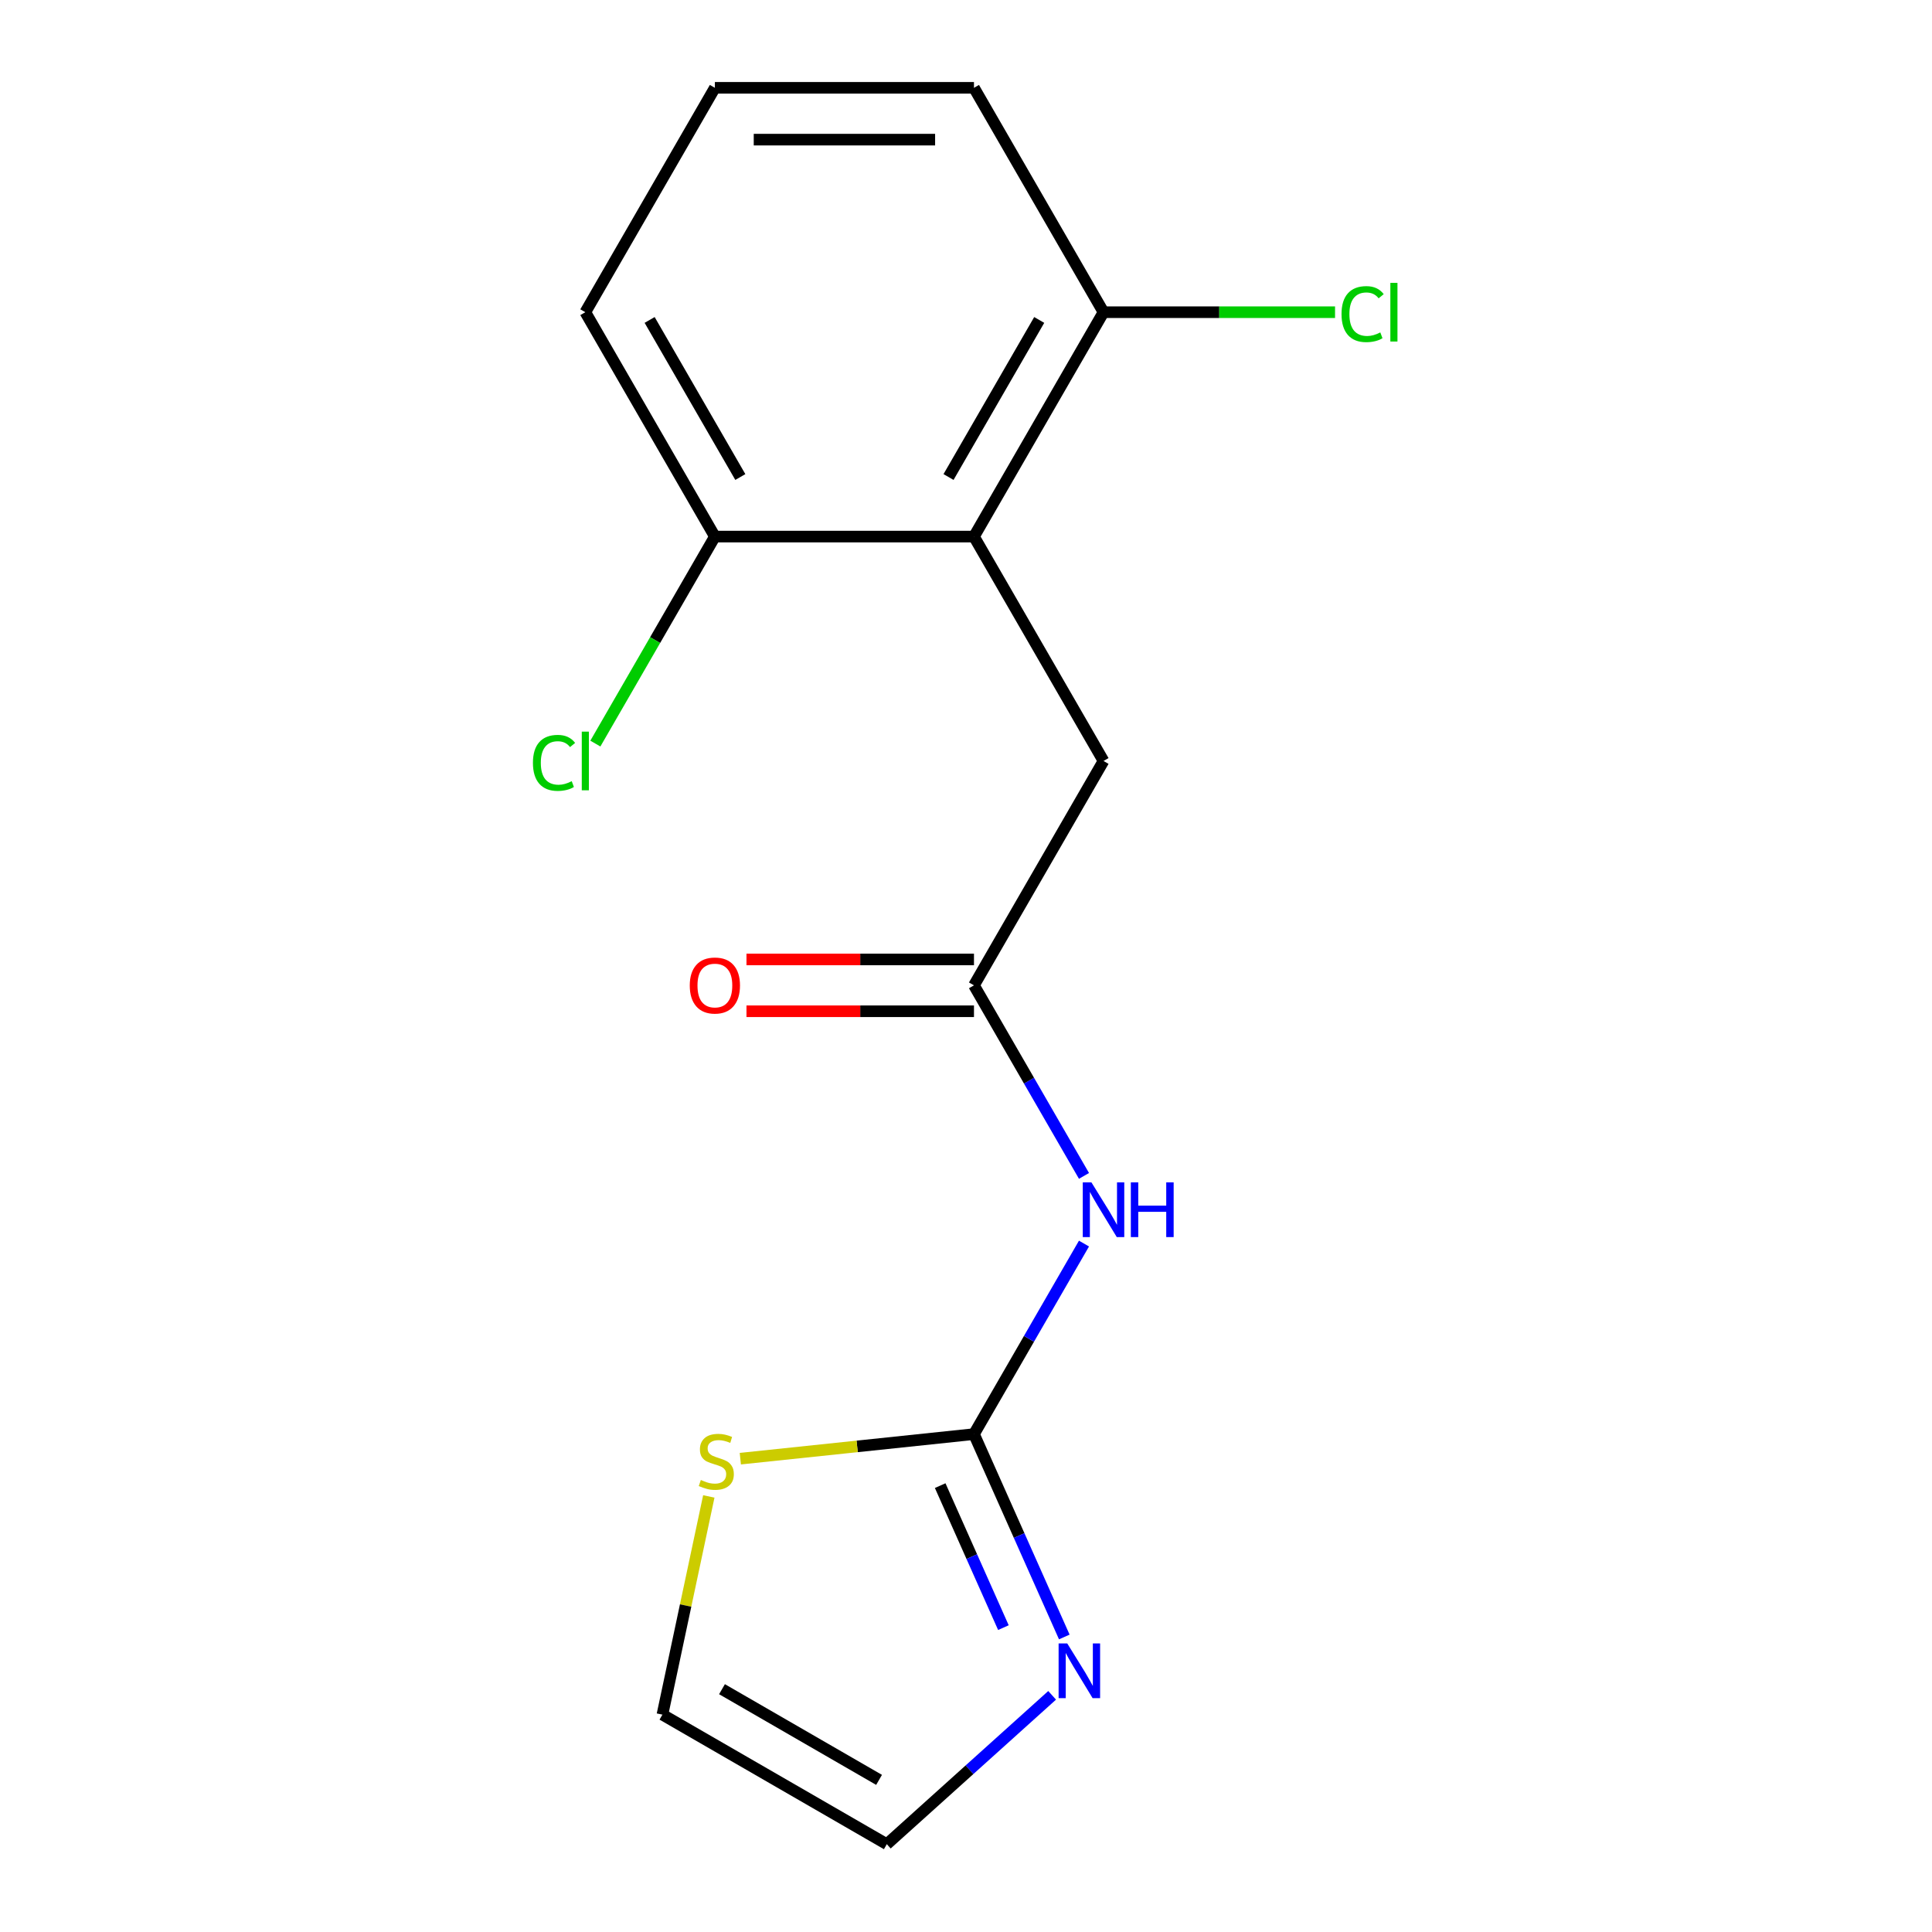 <?xml version='1.0' encoding='iso-8859-1'?>
<svg version='1.1' baseProfile='full'
              xmlns='http://www.w3.org/2000/svg'
                      xmlns:rdkit='http://www.rdkit.org/xml'
                      xmlns:xlink='http://www.w3.org/1999/xlink'
                  xml:space='preserve'
width='1000px' height='1000px' viewBox='0 0 1000 1000'>
<!-- END OF HEADER -->
<rect style='opacity:1.0;fill:#FFFFFF;stroke:none' width='1000' height='1000' x='0' y='0'> </rect>
<path class='bond-0' d='M 504.127,742.297 L 532.599,692.983' style='fill:none;fill-rule:evenodd;stroke:#000000;stroke-width:6px;stroke-linecap:butt;stroke-linejoin:miter;stroke-opacity:1' />
<path class='bond-0' d='M 532.599,692.983 L 561.07,643.669' style='fill:none;fill-rule:evenodd;stroke:#0000FF;stroke-width:6px;stroke-linecap:butt;stroke-linejoin:miter;stroke-opacity:1' />
<path class='bond-2' d='M 504.127,742.297 L 527.502,794.797' style='fill:none;fill-rule:evenodd;stroke:#000000;stroke-width:6px;stroke-linecap:butt;stroke-linejoin:miter;stroke-opacity:1' />
<path class='bond-2' d='M 527.502,794.797 L 550.877,847.297' style='fill:none;fill-rule:evenodd;stroke:#0000FF;stroke-width:6px;stroke-linecap:butt;stroke-linejoin:miter;stroke-opacity:1' />
<path class='bond-2' d='M 486.637,768.956 L 502.999,805.706' style='fill:none;fill-rule:evenodd;stroke:#000000;stroke-width:6px;stroke-linecap:butt;stroke-linejoin:miter;stroke-opacity:1' />
<path class='bond-2' d='M 502.999,805.706 L 519.361,842.457' style='fill:none;fill-rule:evenodd;stroke:#0000FF;stroke-width:6px;stroke-linecap:butt;stroke-linejoin:miter;stroke-opacity:1' />
<path class='bond-4' d='M 504.127,742.297 L 443.657,748.653' style='fill:none;fill-rule:evenodd;stroke:#000000;stroke-width:6px;stroke-linecap:butt;stroke-linejoin:miter;stroke-opacity:1' />
<path class='bond-4' d='M 443.657,748.653 L 383.187,755.008' style='fill:none;fill-rule:evenodd;stroke:#CCCC00;stroke-width:6px;stroke-linecap:butt;stroke-linejoin:miter;stroke-opacity:1' />
<path class='bond-3' d='M 561.07,608.644 L 532.599,559.33' style='fill:none;fill-rule:evenodd;stroke:#0000FF;stroke-width:6px;stroke-linecap:butt;stroke-linejoin:miter;stroke-opacity:1' />
<path class='bond-3' d='M 532.599,559.33 L 504.127,510.016' style='fill:none;fill-rule:evenodd;stroke:#000000;stroke-width:6px;stroke-linecap:butt;stroke-linejoin:miter;stroke-opacity:1' />
<path class='bond-1' d='M 504.127,277.735 L 571.181,393.876' style='fill:none;fill-rule:evenodd;stroke:#000000;stroke-width:6px;stroke-linecap:butt;stroke-linejoin:miter;stroke-opacity:1' />
<path class='bond-6' d='M 504.127,277.735 L 571.181,161.595' style='fill:none;fill-rule:evenodd;stroke:#000000;stroke-width:6px;stroke-linecap:butt;stroke-linejoin:miter;stroke-opacity:1' />
<path class='bond-6' d='M 490.957,246.904 L 537.895,165.605' style='fill:none;fill-rule:evenodd;stroke:#000000;stroke-width:6px;stroke-linecap:butt;stroke-linejoin:miter;stroke-opacity:1' />
<path class='bond-7' d='M 504.127,277.735 L 370.02,277.735' style='fill:none;fill-rule:evenodd;stroke:#000000;stroke-width:6px;stroke-linecap:butt;stroke-linejoin:miter;stroke-opacity:1' />
<path class='bond-8' d='M 544.581,877.499 L 501.797,916.022' style='fill:none;fill-rule:evenodd;stroke:#0000FF;stroke-width:6px;stroke-linecap:butt;stroke-linejoin:miter;stroke-opacity:1' />
<path class='bond-8' d='M 501.797,916.022 L 459.012,954.545' style='fill:none;fill-rule:evenodd;stroke:#000000;stroke-width:6px;stroke-linecap:butt;stroke-linejoin:miter;stroke-opacity:1' />
<path class='bond-5' d='M 504.127,510.016 L 571.181,393.876' style='fill:none;fill-rule:evenodd;stroke:#000000;stroke-width:6px;stroke-linecap:butt;stroke-linejoin:miter;stroke-opacity:1' />
<path class='bond-10' d='M 504.127,496.605 L 445.25,496.605' style='fill:none;fill-rule:evenodd;stroke:#000000;stroke-width:6px;stroke-linecap:butt;stroke-linejoin:miter;stroke-opacity:1' />
<path class='bond-10' d='M 445.25,496.605 L 386.373,496.605' style='fill:none;fill-rule:evenodd;stroke:#FF0000;stroke-width:6px;stroke-linecap:butt;stroke-linejoin:miter;stroke-opacity:1' />
<path class='bond-10' d='M 504.127,523.427 L 445.25,523.427' style='fill:none;fill-rule:evenodd;stroke:#000000;stroke-width:6px;stroke-linecap:butt;stroke-linejoin:miter;stroke-opacity:1' />
<path class='bond-10' d='M 445.25,523.427 L 386.373,523.427' style='fill:none;fill-rule:evenodd;stroke:#FF0000;stroke-width:6px;stroke-linecap:butt;stroke-linejoin:miter;stroke-opacity:1' />
<path class='bond-9' d='M 366.879,774.548 L 354.876,831.02' style='fill:none;fill-rule:evenodd;stroke:#CCCC00;stroke-width:6px;stroke-linecap:butt;stroke-linejoin:miter;stroke-opacity:1' />
<path class='bond-9' d='M 354.876,831.02 L 342.872,887.492' style='fill:none;fill-rule:evenodd;stroke:#000000;stroke-width:6px;stroke-linecap:butt;stroke-linejoin:miter;stroke-opacity:1' />
<path class='bond-11' d='M 571.181,161.595 L 631.098,161.595' style='fill:none;fill-rule:evenodd;stroke:#000000;stroke-width:6px;stroke-linecap:butt;stroke-linejoin:miter;stroke-opacity:1' />
<path class='bond-11' d='M 631.098,161.595 L 691.016,161.595' style='fill:none;fill-rule:evenodd;stroke:#00CC00;stroke-width:6px;stroke-linecap:butt;stroke-linejoin:miter;stroke-opacity:1' />
<path class='bond-15' d='M 571.181,161.595 L 504.127,45.455' style='fill:none;fill-rule:evenodd;stroke:#000000;stroke-width:6px;stroke-linecap:butt;stroke-linejoin:miter;stroke-opacity:1' />
<path class='bond-12' d='M 370.02,277.735 L 339.089,331.309' style='fill:none;fill-rule:evenodd;stroke:#000000;stroke-width:6px;stroke-linecap:butt;stroke-linejoin:miter;stroke-opacity:1' />
<path class='bond-12' d='M 339.089,331.309 L 308.159,384.882' style='fill:none;fill-rule:evenodd;stroke:#00CC00;stroke-width:6px;stroke-linecap:butt;stroke-linejoin:miter;stroke-opacity:1' />
<path class='bond-14' d='M 370.02,277.735 L 302.966,161.595' style='fill:none;fill-rule:evenodd;stroke:#000000;stroke-width:6px;stroke-linecap:butt;stroke-linejoin:miter;stroke-opacity:1' />
<path class='bond-14' d='M 383.19,246.904 L 336.252,165.605' style='fill:none;fill-rule:evenodd;stroke:#000000;stroke-width:6px;stroke-linecap:butt;stroke-linejoin:miter;stroke-opacity:1' />
<path class='bond-16' d='M 459.012,954.545 L 342.872,887.492' style='fill:none;fill-rule:evenodd;stroke:#000000;stroke-width:6px;stroke-linecap:butt;stroke-linejoin:miter;stroke-opacity:1' />
<path class='bond-16' d='M 455.002,921.259 L 373.704,874.322' style='fill:none;fill-rule:evenodd;stroke:#000000;stroke-width:6px;stroke-linecap:butt;stroke-linejoin:miter;stroke-opacity:1' />
<path class='bond-13' d='M 370.02,45.455 L 302.966,161.595' style='fill:none;fill-rule:evenodd;stroke:#000000;stroke-width:6px;stroke-linecap:butt;stroke-linejoin:miter;stroke-opacity:1' />
<path class='bond-17' d='M 370.02,45.455 L 504.127,45.455' style='fill:none;fill-rule:evenodd;stroke:#000000;stroke-width:6px;stroke-linecap:butt;stroke-linejoin:miter;stroke-opacity:1' />
<path class='bond-17' d='M 390.136,72.276 L 484.011,72.276' style='fill:none;fill-rule:evenodd;stroke:#000000;stroke-width:6px;stroke-linecap:butt;stroke-linejoin:miter;stroke-opacity:1' />
<path  class='atom-1' d='M 564.921 611.997
L 574.201 626.997
Q 575.121 628.477, 576.601 631.157
Q 578.081 633.837, 578.161 633.997
L 578.161 611.997
L 581.921 611.997
L 581.921 640.317
L 578.041 640.317
L 568.081 623.917
Q 566.921 621.997, 565.681 619.797
Q 564.481 617.597, 564.121 616.917
L 564.121 640.317
L 560.441 640.317
L 560.441 611.997
L 564.921 611.997
' fill='#0000FF'/>
<path  class='atom-1' d='M 585.321 611.997
L 589.161 611.997
L 589.161 624.037
L 603.641 624.037
L 603.641 611.997
L 607.481 611.997
L 607.481 640.317
L 603.641 640.317
L 603.641 627.237
L 589.161 627.237
L 589.161 640.317
L 585.321 640.317
L 585.321 611.997
' fill='#0000FF'/>
<path  class='atom-3' d='M 552.414 850.65
L 561.694 865.65
Q 562.614 867.13, 564.094 869.81
Q 565.574 872.49, 565.654 872.65
L 565.654 850.65
L 569.414 850.65
L 569.414 878.97
L 565.534 878.97
L 555.574 862.57
Q 554.414 860.65, 553.174 858.45
Q 551.974 856.25, 551.614 855.57
L 551.614 878.97
L 547.934 878.97
L 547.934 850.65
L 552.414 850.65
' fill='#0000FF'/>
<path  class='atom-5' d='M 362.755 766.035
Q 363.075 766.155, 364.395 766.715
Q 365.715 767.275, 367.155 767.635
Q 368.635 767.955, 370.075 767.955
Q 372.755 767.955, 374.315 766.675
Q 375.875 765.355, 375.875 763.075
Q 375.875 761.515, 375.075 760.555
Q 374.315 759.595, 373.115 759.075
Q 371.915 758.555, 369.915 757.955
Q 367.395 757.195, 365.875 756.475
Q 364.395 755.755, 363.315 754.235
Q 362.275 752.715, 362.275 750.155
Q 362.275 746.595, 364.675 744.395
Q 367.115 742.195, 371.915 742.195
Q 375.195 742.195, 378.915 743.755
L 377.995 746.835
Q 374.595 745.435, 372.035 745.435
Q 369.275 745.435, 367.755 746.595
Q 366.235 747.715, 366.275 749.675
Q 366.275 751.195, 367.035 752.115
Q 367.835 753.035, 368.955 753.555
Q 370.115 754.075, 372.035 754.675
Q 374.595 755.475, 376.115 756.275
Q 377.635 757.075, 378.715 758.715
Q 379.835 760.315, 379.835 763.075
Q 379.835 766.995, 377.195 769.115
Q 374.595 771.195, 370.235 771.195
Q 367.715 771.195, 365.795 770.635
Q 363.915 770.115, 361.675 769.195
L 362.755 766.035
' fill='#CCCC00'/>
<path  class='atom-11' d='M 357.02 510.096
Q 357.02 503.296, 360.38 499.496
Q 363.74 495.696, 370.02 495.696
Q 376.3 495.696, 379.66 499.496
Q 383.02 503.296, 383.02 510.096
Q 383.02 516.976, 379.62 520.896
Q 376.22 524.776, 370.02 524.776
Q 363.78 524.776, 360.38 520.896
Q 357.02 517.016, 357.02 510.096
M 370.02 521.576
Q 374.34 521.576, 376.66 518.696
Q 379.02 515.776, 379.02 510.096
Q 379.02 504.536, 376.66 501.736
Q 374.34 498.896, 370.02 498.896
Q 365.7 498.896, 363.34 501.696
Q 361.02 504.496, 361.02 510.096
Q 361.02 515.816, 363.34 518.696
Q 365.7 521.576, 370.02 521.576
' fill='#FF0000'/>
<path  class='atom-12' d='M 694.368 162.575
Q 694.368 155.535, 697.648 151.855
Q 700.968 148.135, 707.248 148.135
Q 713.088 148.135, 716.208 152.255
L 713.568 154.415
Q 711.288 151.415, 707.248 151.415
Q 702.968 151.415, 700.688 154.295
Q 698.448 157.135, 698.448 162.575
Q 698.448 168.175, 700.768 171.055
Q 703.128 173.935, 707.688 173.935
Q 710.808 173.935, 714.448 172.055
L 715.568 175.055
Q 714.088 176.015, 711.848 176.575
Q 709.608 177.135, 707.128 177.135
Q 700.968 177.135, 697.648 173.375
Q 694.368 169.615, 694.368 162.575
' fill='#00CC00'/>
<path  class='atom-12' d='M 719.648 146.415
L 723.328 146.415
L 723.328 176.775
L 719.648 176.775
L 719.648 146.415
' fill='#00CC00'/>
<path  class='atom-13' d='M 275.846 394.856
Q 275.846 387.816, 279.126 384.136
Q 282.446 380.416, 288.726 380.416
Q 294.566 380.416, 297.686 384.536
L 295.046 386.696
Q 292.766 383.696, 288.726 383.696
Q 284.446 383.696, 282.166 386.576
Q 279.926 389.416, 279.926 394.856
Q 279.926 400.456, 282.246 403.336
Q 284.606 406.216, 289.166 406.216
Q 292.286 406.216, 295.926 404.336
L 297.046 407.336
Q 295.566 408.296, 293.326 408.856
Q 291.086 409.416, 288.606 409.416
Q 282.446 409.416, 279.126 405.656
Q 275.846 401.896, 275.846 394.856
' fill='#00CC00'/>
<path  class='atom-13' d='M 301.126 378.696
L 304.806 378.696
L 304.806 409.056
L 301.126 409.056
L 301.126 378.696
' fill='#00CC00'/>
</svg>
